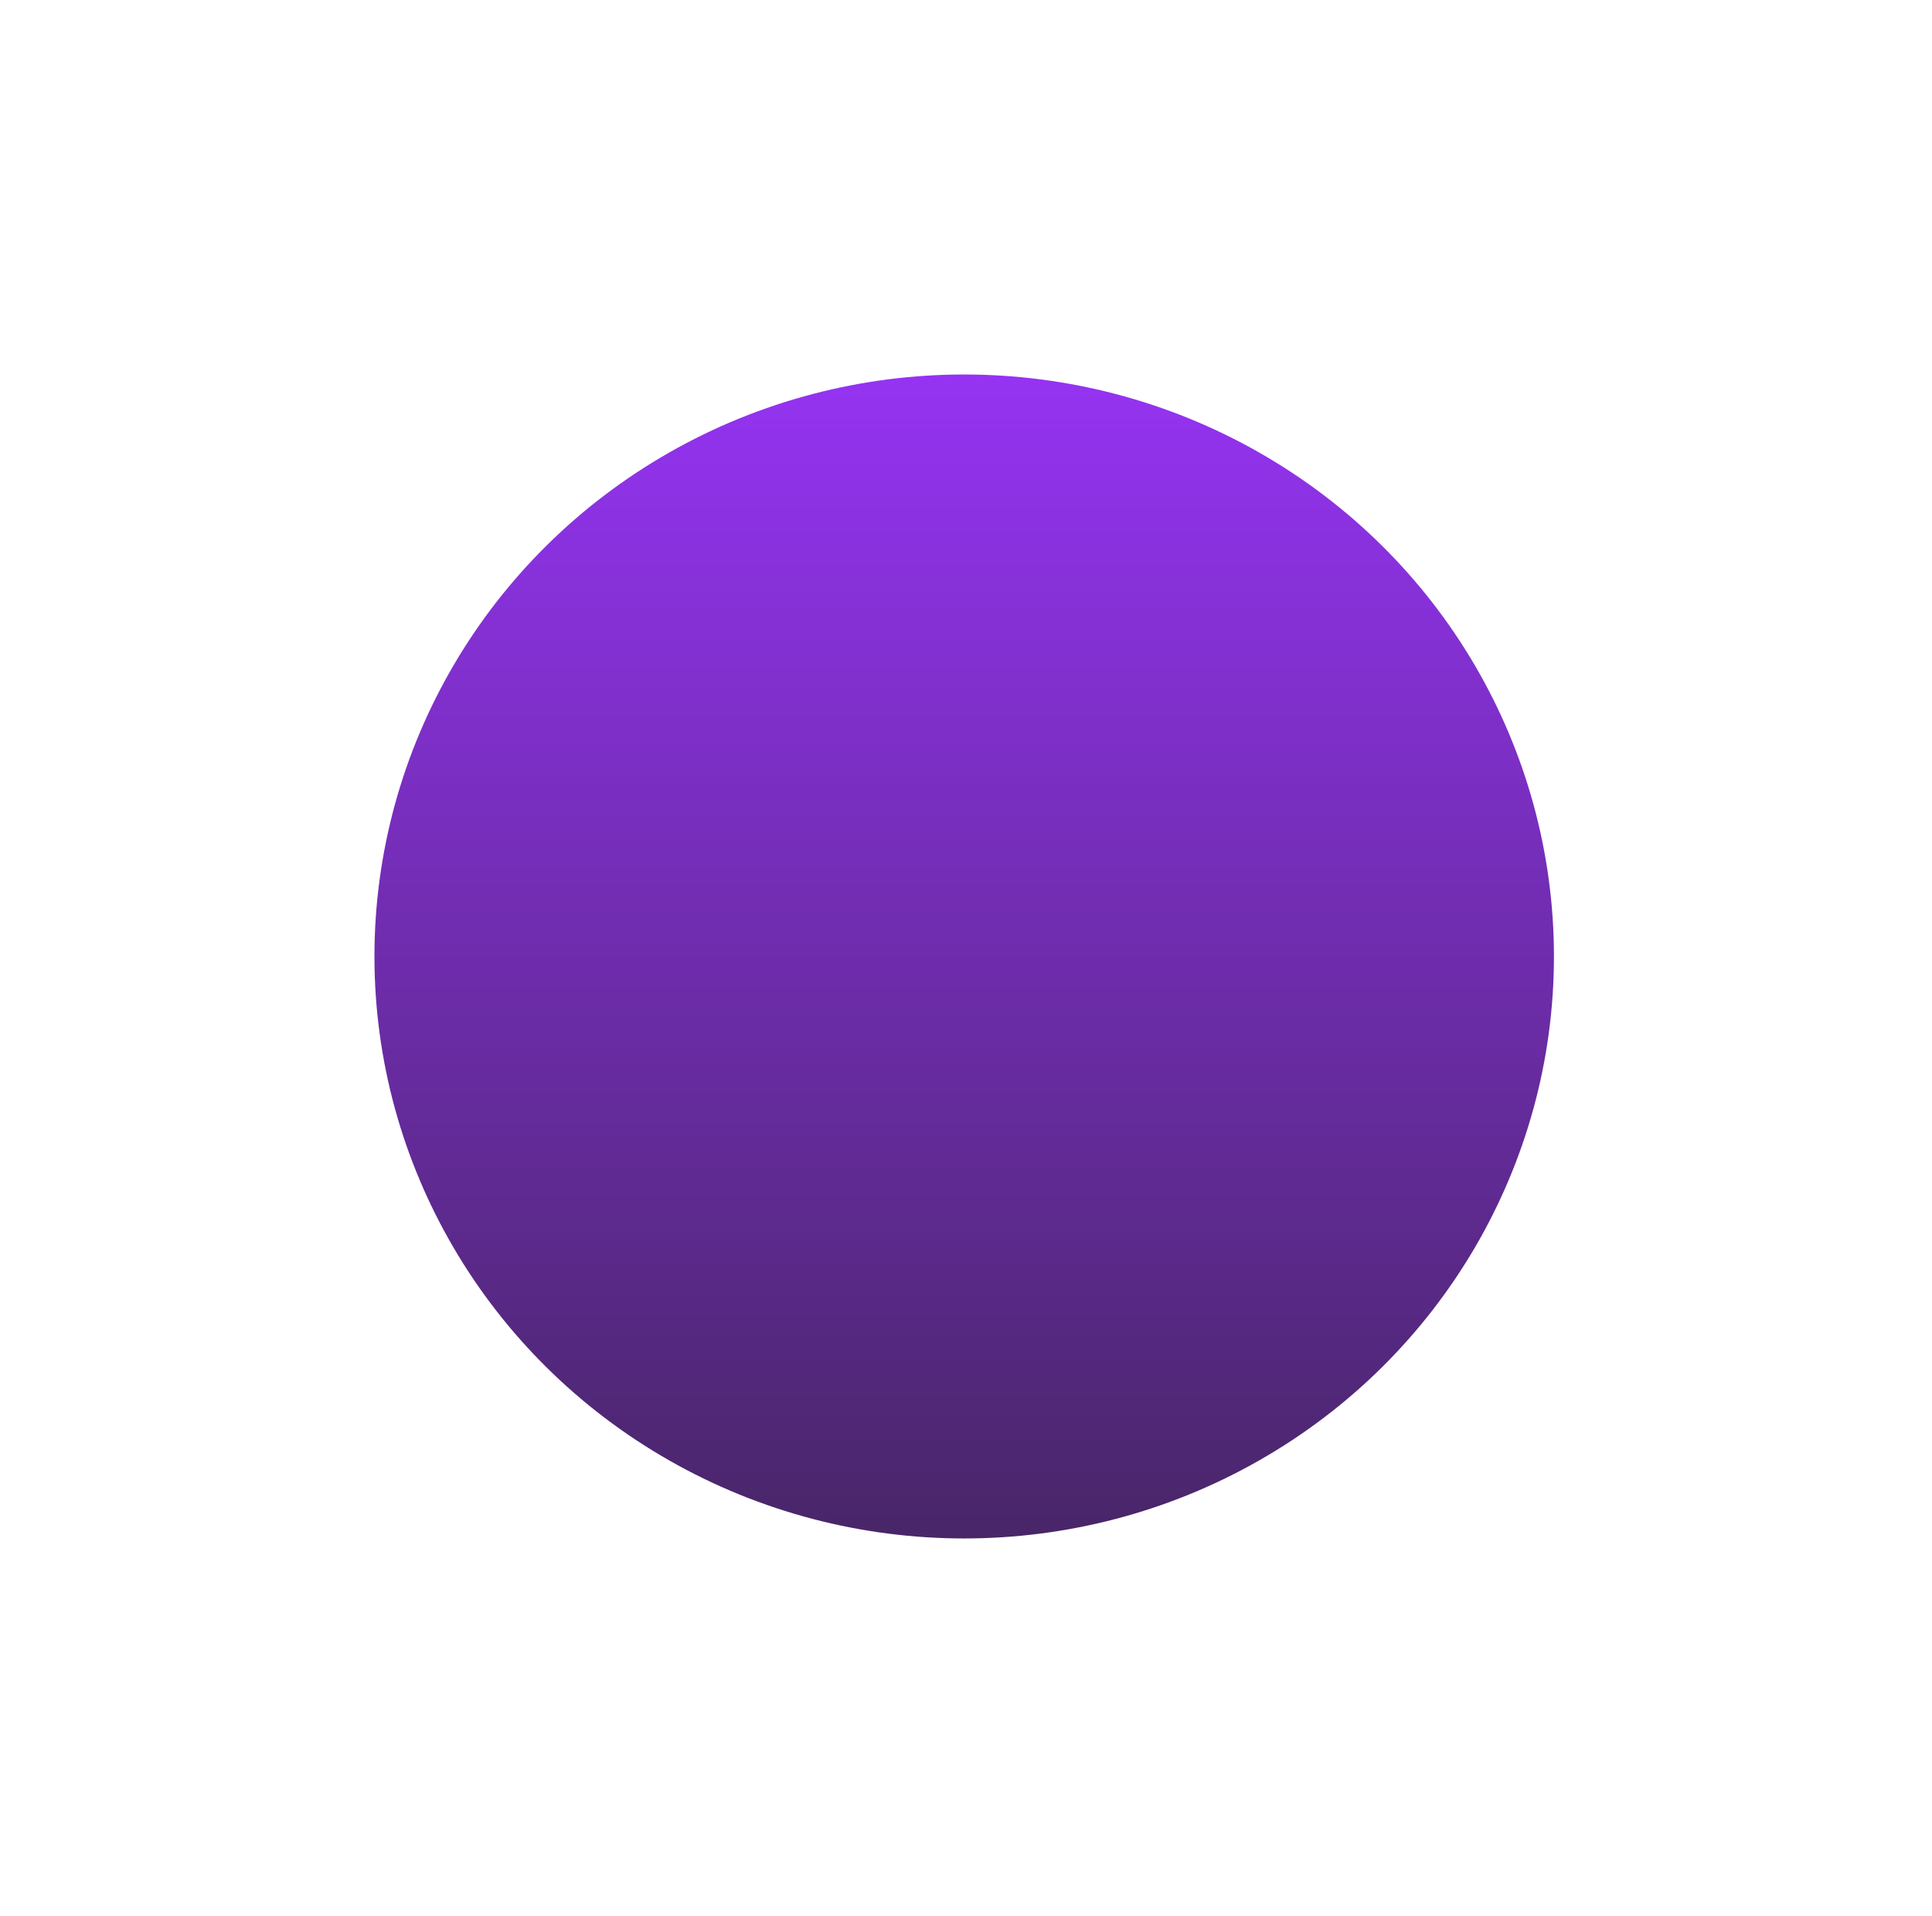 <?xml version="1.0" encoding="utf-8"?>
<svg xmlns="http://www.w3.org/2000/svg" fill="none" height="100%" overflow="visible" preserveAspectRatio="none" style="display: block;" viewBox="0 0 485 481" width="100%">
<g filter="url(#filter0_f_0_2501)" id="Ellipse 38">
<ellipse cx="242.047" cy="240.08" fill="url(#paint0_linear_0_2501)" rx="148.047" ry="146.08"/>
</g>
<defs>
<filter color-interpolation-filters="sRGB" filterUnits="userSpaceOnUse" height="480.047" id="filter0_f_0_2501" width="483.982" x="0.056" y="0.056">
<feFlood flood-opacity="0" result="BackgroundImageFix"/>
<feBlend in="SourceGraphic" in2="BackgroundImageFix" mode="normal" result="shape"/>
<feGaussianBlur result="effect1_foregroundBlur_0_2501" stdDeviation="46.972"/>
</filter>
<linearGradient gradientUnits="userSpaceOnUse" id="paint0_linear_0_2501" x1="242.047" x2="242.047" y1="94" y2="386.16">
<stop stop-color="#9533F2"/>
<stop offset="1" stop-color="#482668"/>
</linearGradient>
</defs>
</svg>